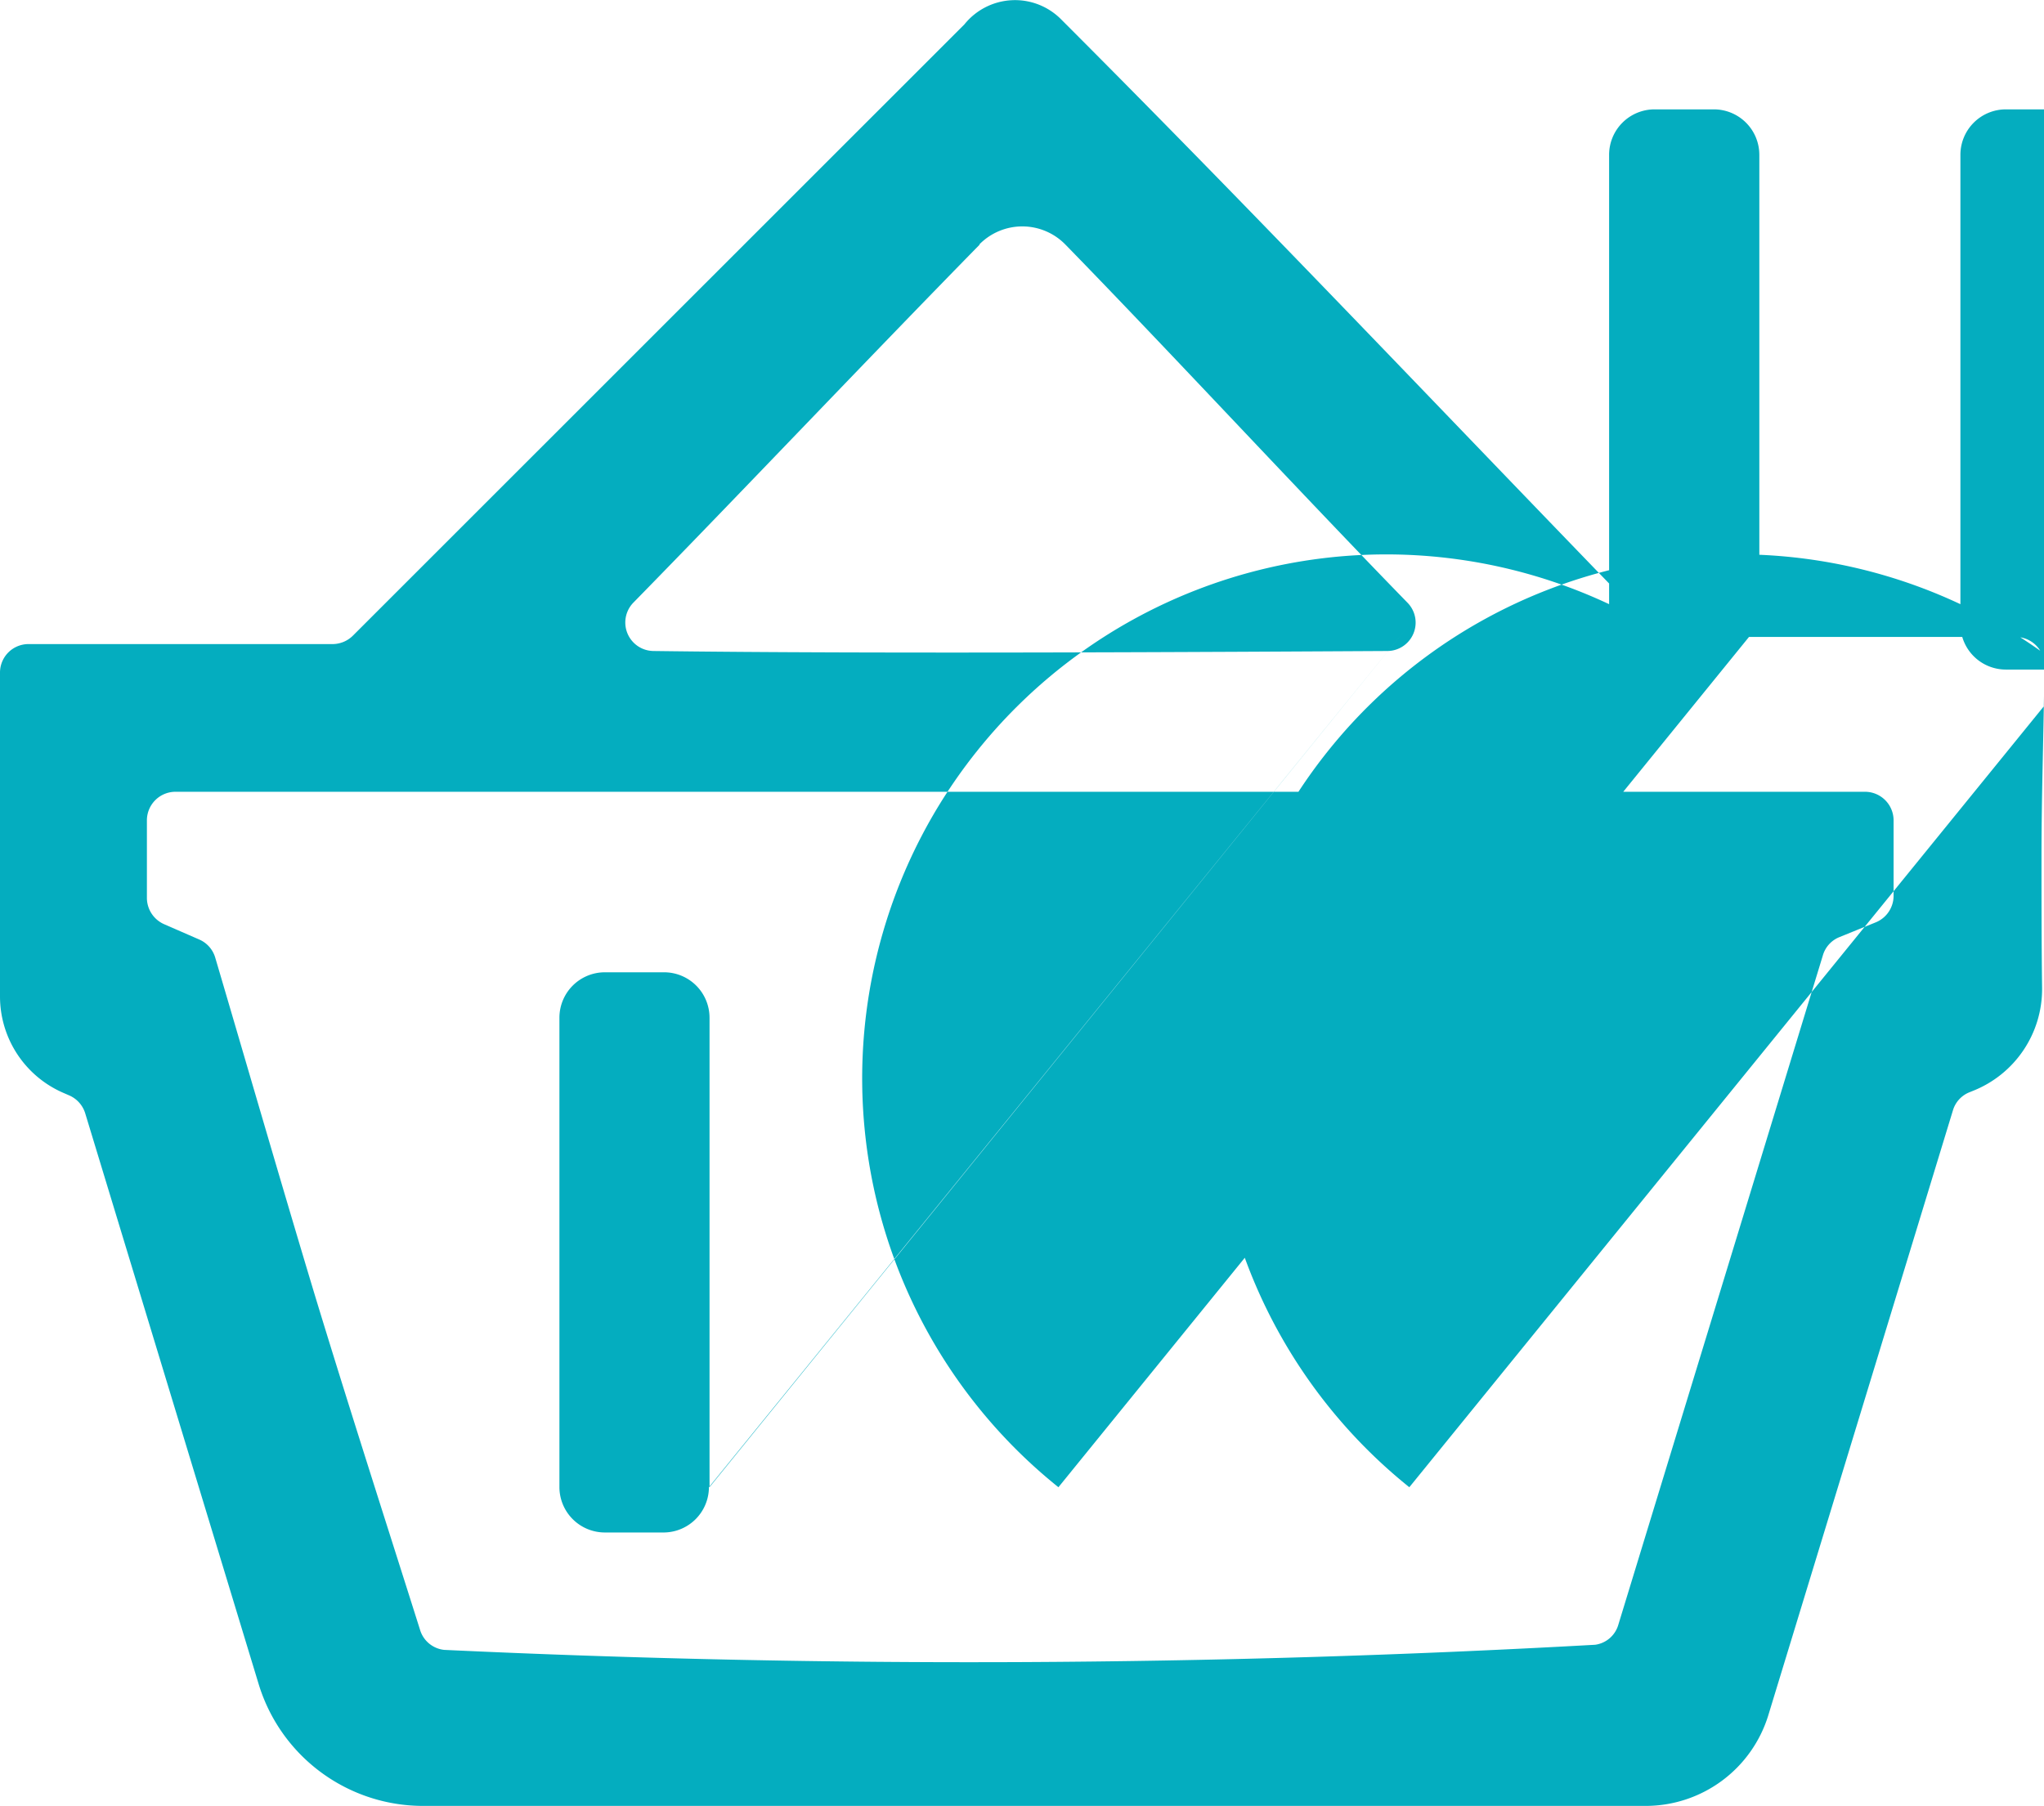 <svg xmlns="http://www.w3.org/2000/svg" width="20.37" height="18" viewBox="0 0 20.37 18">
  <g id="Negozi" transform="translate(-1.648 1)">
    <g id="Raggruppa_23" data-name="Raggruppa 23" transform="translate(1.648 -1)">
      <path id="Tracciato_36" data-name="Tracciato 36" d="M833.689,334.582l-1.728-5.687a.286.286,0,0,0-.158-.18l-.069-.03a1.047,1.047,0,0,1-.623-.957V324.5a.284.284,0,0,1,.284-.284h3.034a.289.289,0,0,0,.2-.085l6.093-6.091a.647.647,0,0,1,.968-.046c2.063,2.064,3.93,4.047,5.89,6.065a.286.286,0,0,0,.2.086H851.2a.286.286,0,0,1,.285.289c-.006.645-.029,1.264-.029,1.884,0,.44,0,.882.006,1.33a1.091,1.091,0,0,1-.69,1.021l-.032.013a.28.28,0,0,0-.166.179l-1.84,6.029a1.279,1.279,0,0,1-1.222.905h-12.18A1.713,1.713,0,0,1,833.689,334.582Zm-1.114-8.612c0,.263,0,.517,0,.778a.287.287,0,0,0,.17.259l.353.154a.284.284,0,0,1,.158.18c.327,1.108.657,2.251,1,3.388.341,1.119.7,2.232,1.041,3.311a.282.282,0,0,0,.241.2,111.76,111.76,0,0,0,11.47-.051.28.28,0,0,0,.231-.2l2.039-6.673a.28.28,0,0,1,.163-.179l.364-.148a.286.286,0,0,0,.177-.265c0-.261,0-.5,0-.755a.285.285,0,0,0-.284-.281H832.859A.285.285,0,0,0,832.575,325.971Zm8.3-5.736c-1.1,1.122-2.405,2.5-3.452,3.569a.284.284,0,0,0,.2.482c2.257.03,5.661.009,7.315,0a.283.283,0,0,0,.2-.481c-1.066-1.094-2.377-2.511-3.407-3.567A.6.6,0,0,0,840.87,320.234Zm4.286,3.784-6.979,8.6v-4.679a.453.453,0,0,0-.452-.452h-.592a.453.453,0,0,0-.452.452v4.679a.453.453,0,0,0,.452.452h.592A.453.453,0,0,0,838.176,332.619Zm3.483,0v-4.679a.453.453,0,0,0-.452-.452h-.593a.453.453,0,0,0-.452.452v4.679a.453.453,0,0,0,.452.452h.593A.453.453,0,0,0,841.659,332.619Zm3.5,0v-4.679a.453.453,0,0,0-.452-.452h-.592a.453.453,0,0,0-.452.452v4.679a.453.453,0,0,0,.452.452h.592A.453.453,0,0,0,845.156,332.619Z" transform="translate(-831.111 -317.797)" fill="#04adbf"/>
    </g>
  </g>
</svg>
